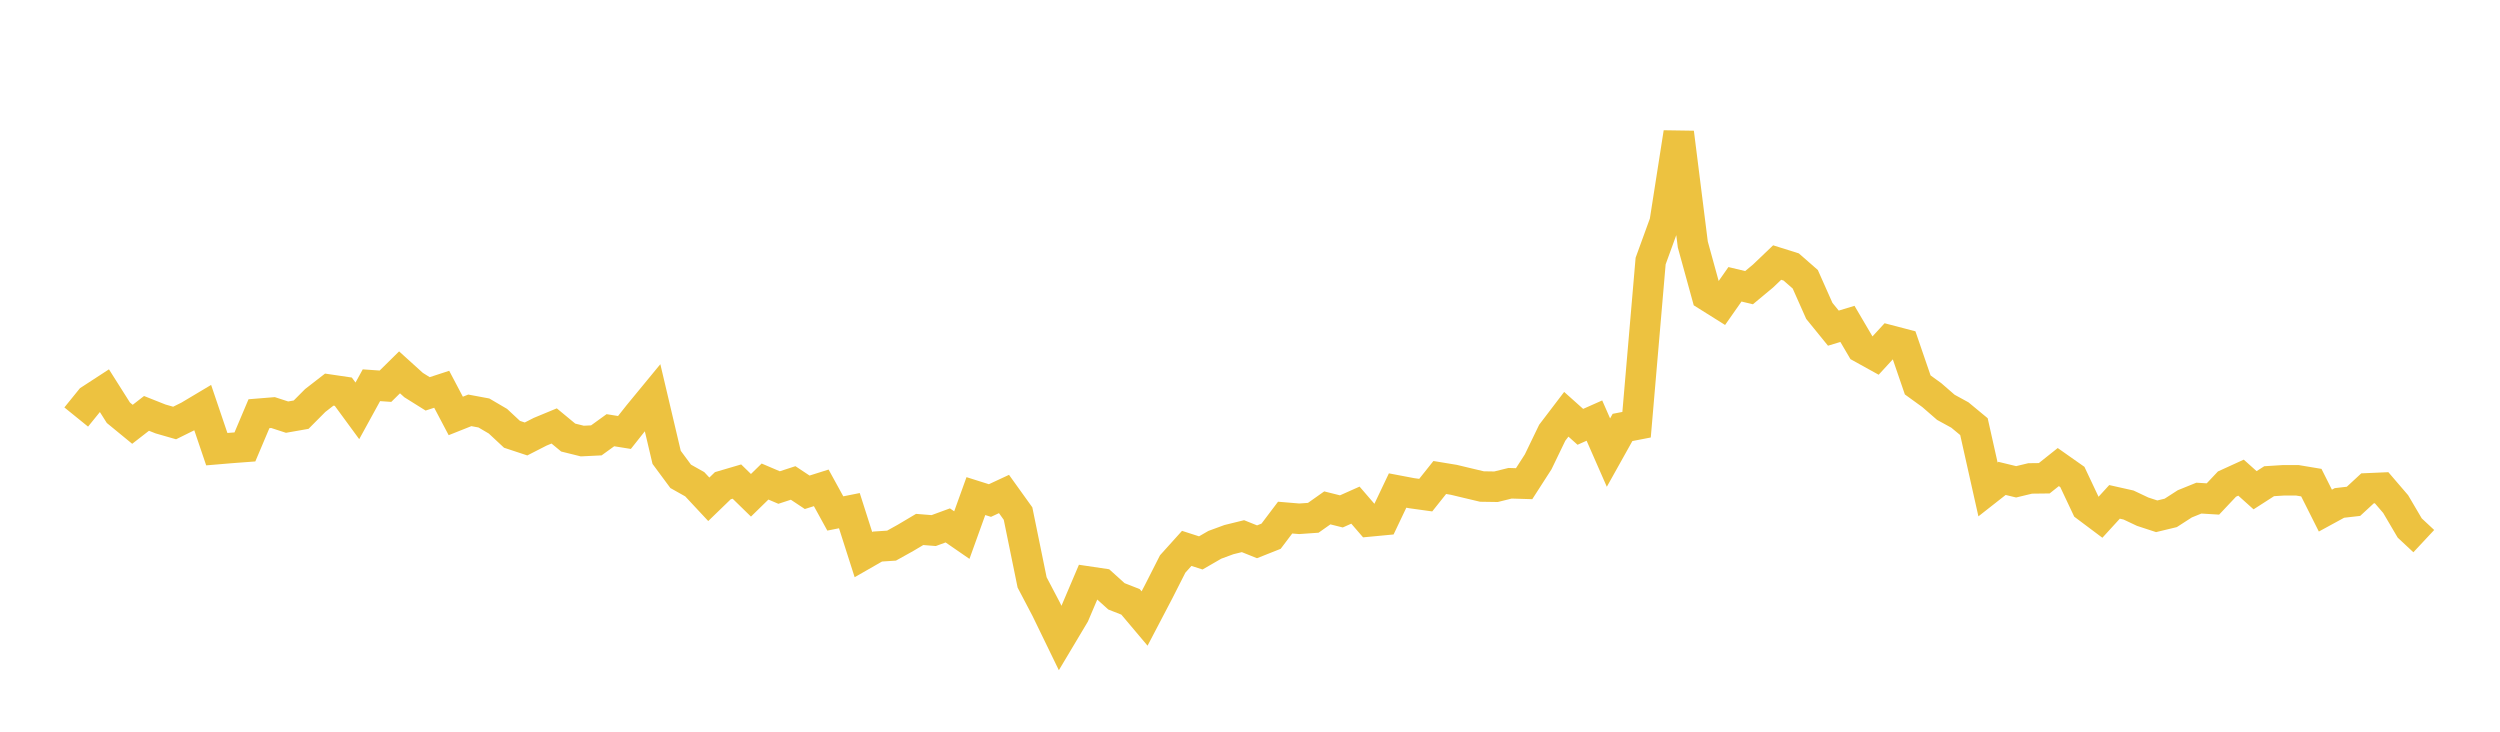 <svg width="164" height="48" xmlns="http://www.w3.org/2000/svg" xmlns:xlink="http://www.w3.org/1999/xlink"><path fill="none" stroke="rgb(237,194,64)" stroke-width="2" d="M5,27.357L5.922,26.219L6.844,25.619L7.766,27.077L8.689,27.834L9.611,27.118L10.533,27.484L11.455,27.749L12.377,27.293L13.299,26.743L14.222,29.466L15.144,29.388L16.066,29.319L16.988,27.139L17.91,27.064L18.832,27.364L19.754,27.202L20.677,26.274L21.599,25.559L22.521,25.695L23.443,26.952L24.365,25.272L25.287,25.336L26.21,24.426L27.132,25.26L28.054,25.837L28.976,25.536L29.898,27.286L30.82,26.919L31.743,27.091L32.665,27.632L33.587,28.491L34.509,28.796L35.431,28.324L36.353,27.942L37.275,28.704L38.198,28.933L39.12,28.888L40.042,28.222L40.964,28.37L41.886,27.205L42.808,26.085L43.731,30.002L44.653,31.248L45.575,31.766L46.497,32.754L47.419,31.862L48.341,31.591L49.263,32.491L50.186,31.589L51.108,31.982L52.03,31.682L52.952,32.294L53.874,32.003L54.796,33.683L55.719,33.499L56.641,36.383L57.563,35.854L58.485,35.793L59.407,35.28L60.329,34.732L61.251,34.806L62.174,34.467L63.096,35.103L64.018,32.544L64.94,32.835L65.862,32.406L66.784,33.691L67.707,38.207L68.629,39.964L69.551,41.863L70.473,40.318L71.395,38.151L72.317,38.288L73.24,39.12L74.162,39.482L75.084,40.575L76.006,38.814L76.928,36.997L77.85,35.974L78.772,36.271L79.695,35.738L80.617,35.399L81.539,35.172L82.461,35.542L83.383,35.176L84.305,33.955L85.228,34.032L86.15,33.968L87.072,33.317L87.994,33.548L88.916,33.137L89.838,34.206L90.76,34.119L91.683,32.178L92.605,32.353L93.527,32.481L94.449,31.324L95.371,31.476L96.293,31.697L97.216,31.916L98.138,31.93L99.06,31.702L99.982,31.73L100.904,30.297L101.826,28.388L102.749,27.176L103.671,28L104.593,27.59L105.515,29.69L106.437,28.04L107.359,27.861L108.281,17.125L109.204,14.588L110.126,8.699L111.048,16.038L111.97,19.388L112.892,19.966L113.814,18.65L114.737,18.871L115.659,18.104L116.581,17.223L117.503,17.513L118.425,18.319L119.347,20.393L120.269,21.527L121.192,21.247L122.114,22.817L123.036,23.327L123.958,22.324L124.88,22.565L125.802,25.251L126.725,25.919L127.647,26.72L128.569,27.225L129.491,27.988L130.413,32.107L131.335,31.383L132.257,31.607L133.18,31.385L134.102,31.374L135.024,30.64L135.946,31.289L136.868,33.242L137.79,33.933L138.713,32.923L139.635,33.13L140.557,33.566L141.479,33.868L142.401,33.646L143.323,33.051L144.246,32.677L145.168,32.733L146.09,31.755L147.012,31.334L147.934,32.16L148.856,31.567L149.778,31.509L150.701,31.507L151.623,31.661L152.545,33.496L153.467,32.993L154.389,32.887L155.311,32.035L156.234,31.995L157.156,33.069L158.078,34.637L159,35.498"></path></svg>